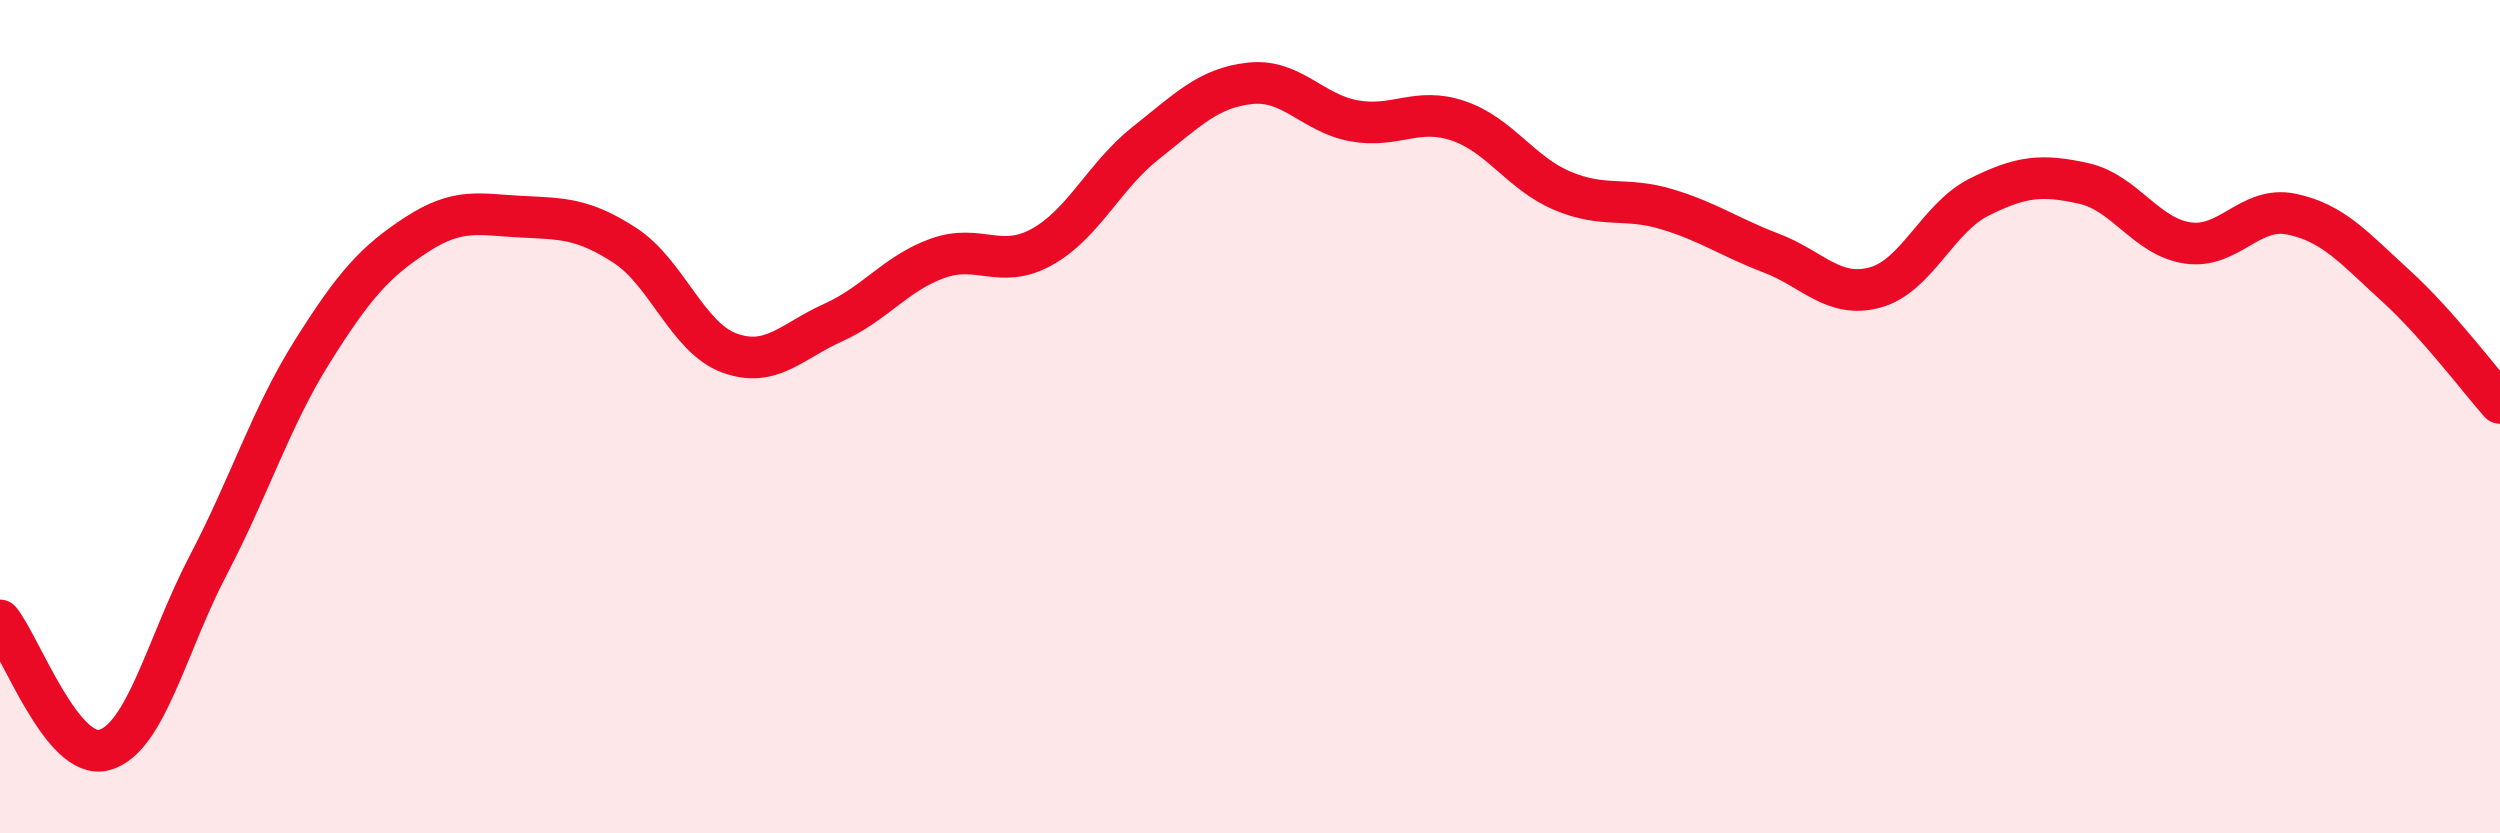 
    <svg width="60" height="20" viewBox="0 0 60 20" xmlns="http://www.w3.org/2000/svg">
      <path
        d="M 0,14.89 C 0.5,15.51 1.5,18.27 2.5,18 C 3.5,17.73 4,15.47 5,13.56 C 6,11.65 6.5,10.02 7.5,8.43 C 8.5,6.84 9,6.28 10,5.63 C 11,4.98 11.5,5.15 12.5,5.2 C 13.5,5.25 14,5.24 15,5.89 C 16,6.54 16.5,8.1 17.5,8.47 C 18.5,8.84 19,8.19 20,7.74 C 21,7.29 21.5,6.56 22.5,6.2 C 23.5,5.84 24,6.48 25,5.93 C 26,5.38 26.5,4.22 27.5,3.43 C 28.5,2.64 29,2.11 30,2 C 31,1.89 31.5,2.72 32.5,2.9 C 33.5,3.08 34,2.56 35,2.9 C 36,3.24 36.5,4.16 37.5,4.58 C 38.5,5 39,4.72 40,5.02 C 41,5.32 41.5,5.69 42.5,6.07 C 43.5,6.45 44,7.17 45,6.9 C 46,6.63 46.5,5.23 47.5,4.73 C 48.5,4.23 49,4.18 50,4.4 C 51,4.62 51.5,5.68 52.5,5.83 C 53.5,5.98 54,4.93 55,5.14 C 56,5.35 56.5,5.95 57.5,6.86 C 58.5,7.77 59.5,9.11 60,9.67L60 20L0 20Z"
        fill="#EB0A25"
        opacity="0.1"
        stroke-linecap="round"
        stroke-linejoin="round"
      />
      <path
        d="M 0,14.89 C 0.5,15.51 1.5,18.27 2.5,18 C 3.5,17.73 4,15.47 5,13.56 C 6,11.65 6.5,10.02 7.5,8.43 C 8.5,6.84 9,6.28 10,5.63 C 11,4.98 11.5,5.15 12.5,5.2 C 13.5,5.25 14,5.24 15,5.89 C 16,6.54 16.5,8.1 17.5,8.47 C 18.5,8.84 19,8.19 20,7.74 C 21,7.29 21.5,6.56 22.5,6.2 C 23.5,5.84 24,6.48 25,5.93 C 26,5.38 26.5,4.22 27.5,3.43 C 28.5,2.64 29,2.11 30,2 C 31,1.89 31.5,2.72 32.5,2.9 C 33.5,3.08 34,2.56 35,2.9 C 36,3.24 36.5,4.16 37.5,4.58 C 38.5,5 39,4.72 40,5.02 C 41,5.32 41.5,5.69 42.5,6.07 C 43.5,6.45 44,7.17 45,6.9 C 46,6.63 46.5,5.23 47.5,4.73 C 48.5,4.23 49,4.18 50,4.4 C 51,4.62 51.5,5.68 52.5,5.83 C 53.5,5.98 54,4.93 55,5.14 C 56,5.35 56.5,5.95 57.5,6.86 C 58.5,7.77 59.5,9.11 60,9.67"
        stroke="#EB0A25"
        stroke-width="1"
        fill="none"
        stroke-linecap="round"
        stroke-linejoin="round"
      />
    </svg>
  